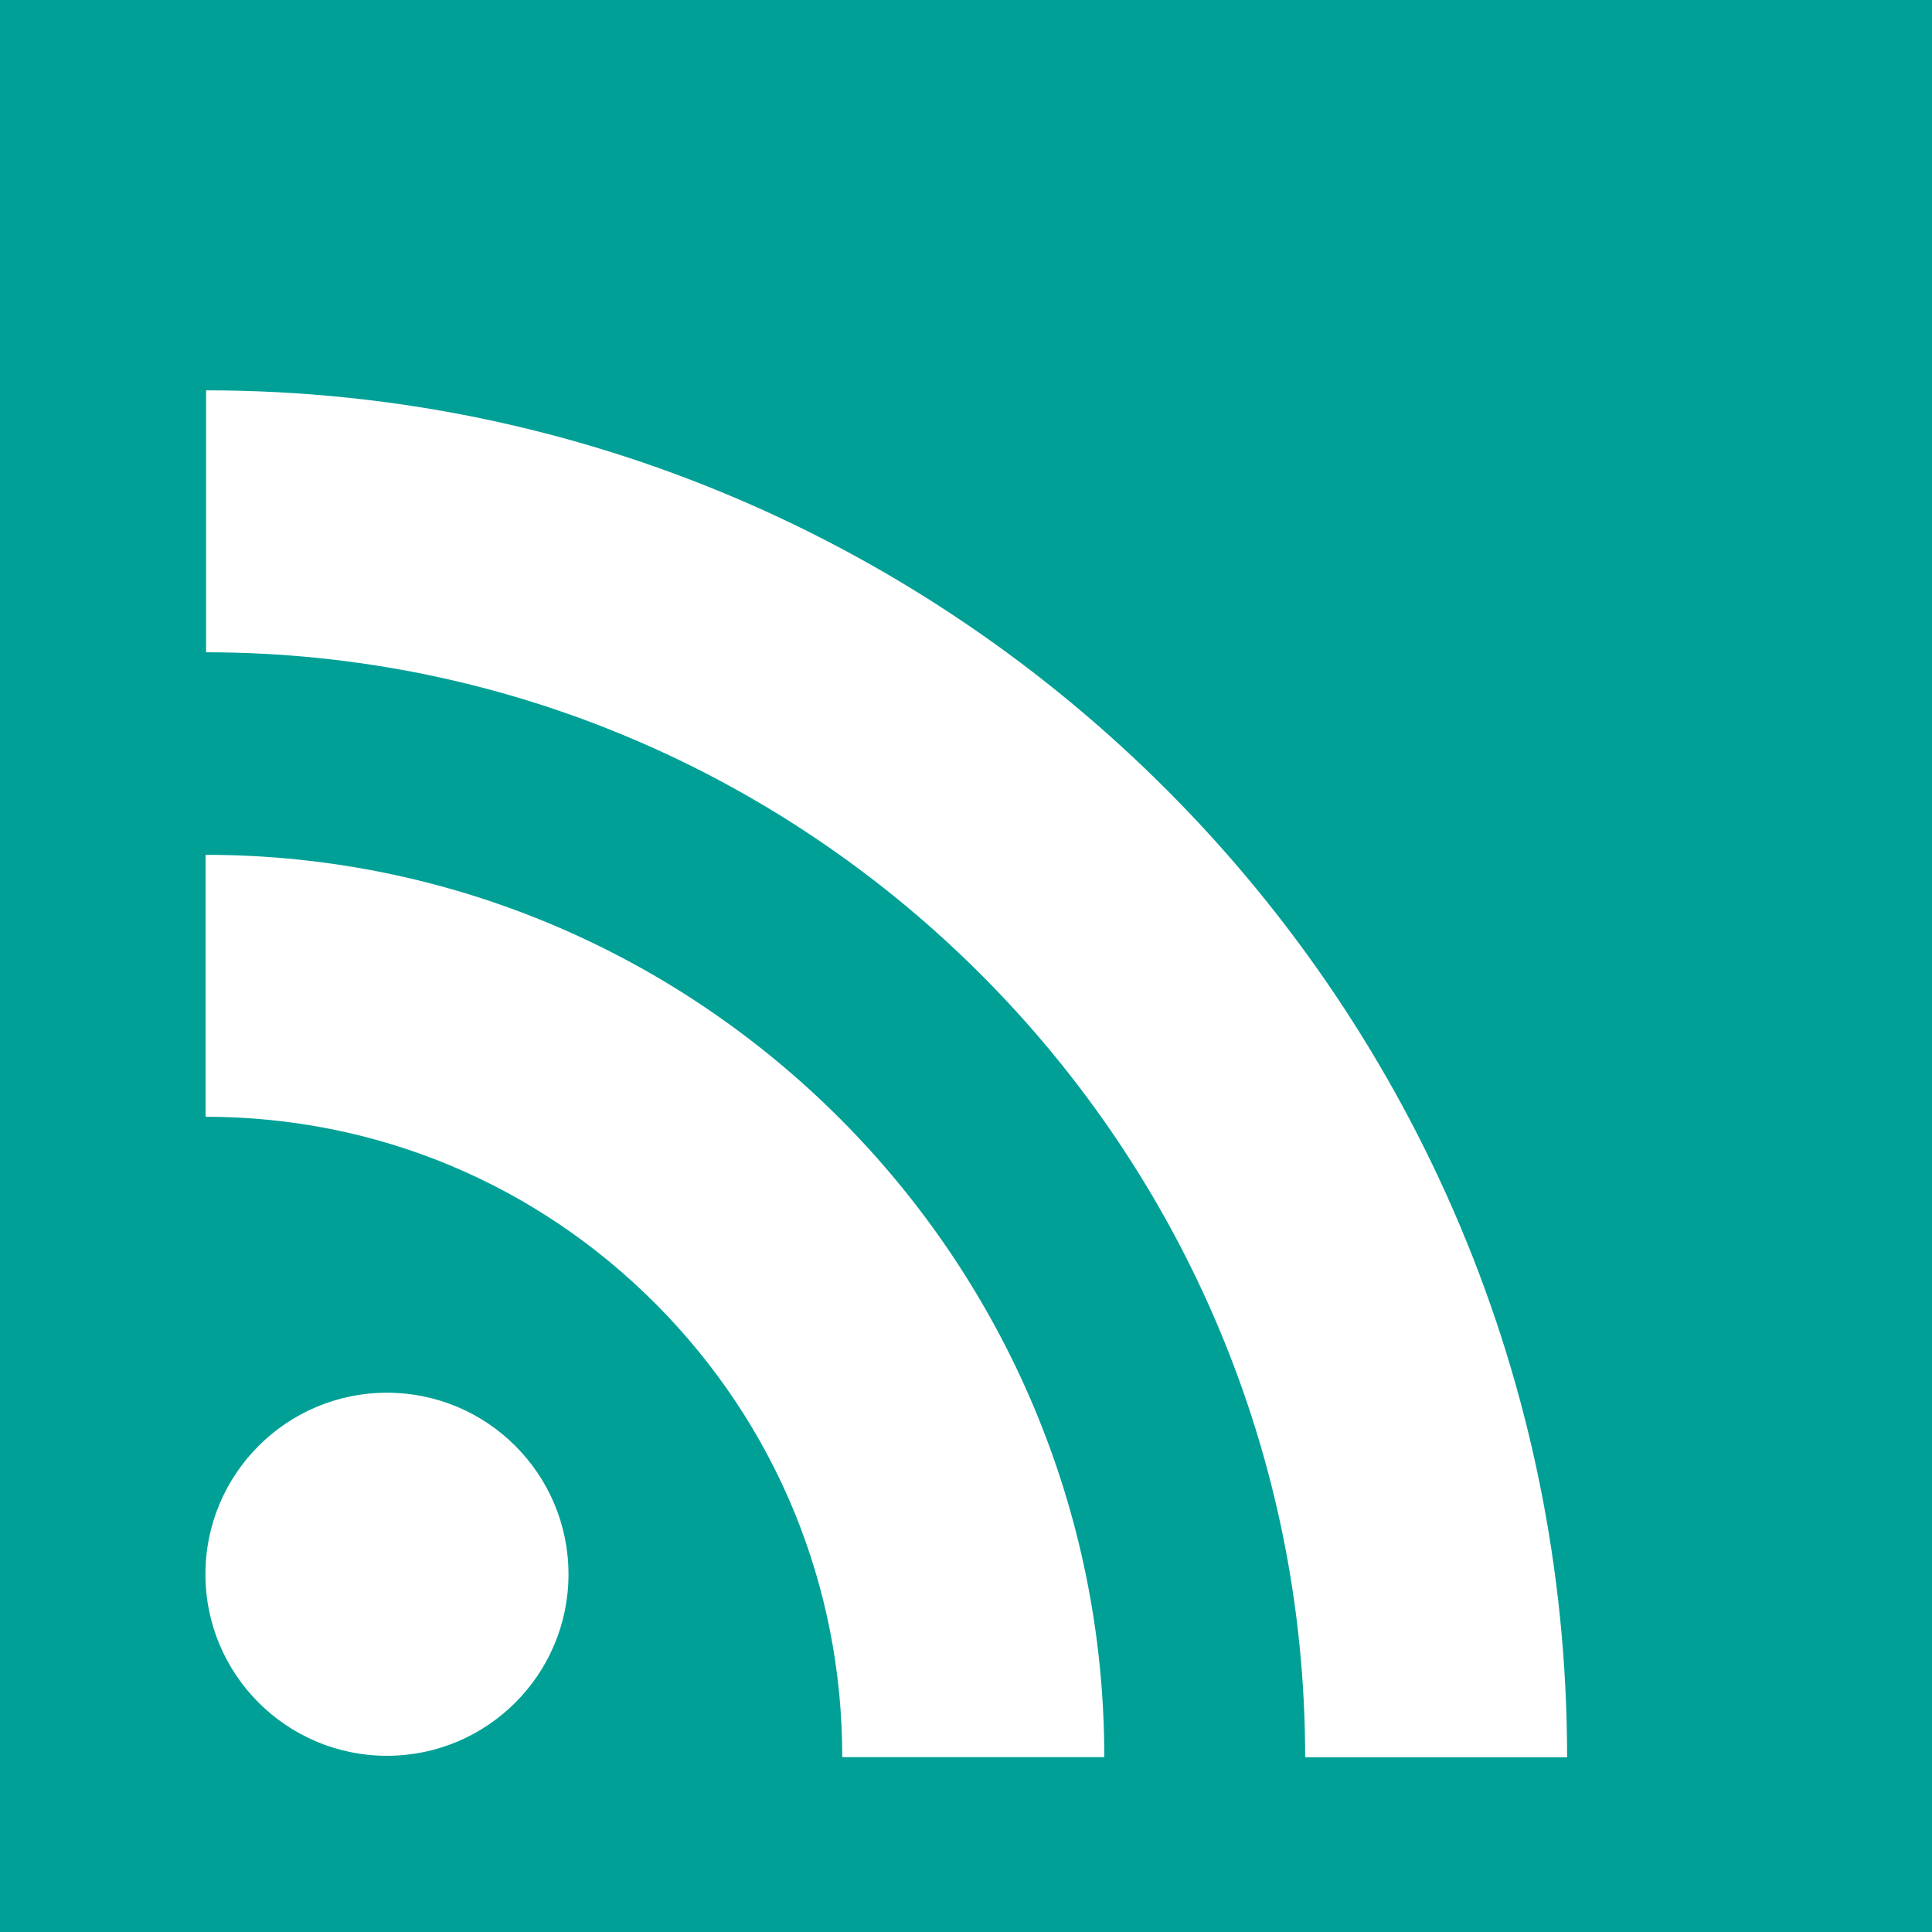 <?xml version="1.0" encoding="utf-8"?>
<!-- Generator: Adobe Illustrator 15.1.0, SVG Export Plug-In . SVG Version: 6.00 Build 0)  -->
<!DOCTYPE svg PUBLIC "-//W3C//DTD SVG 1.1//EN" "http://www.w3.org/Graphics/SVG/1.1/DTD/svg11.dtd">
<svg version="1.1" id="Capa_1" xmlns="http://www.w3.org/2000/svg" xmlns:xlink="http://www.w3.org/1999/xlink" x="0px" y="0px"
	 width="24px" height="24px" viewBox="0 0 24 24" enable-background="new 0 0 24 24" xml:space="preserve">
<g>
	<rect x="0" fill="#00A096" width="24" height="24"/>
	<circle fill="#FFFFFF" cx="4.807" cy="19.556" r="2.255"/>
	<path fill="#FFFFFF" d="M2.555,13.873c2.113,0,4.099,0.826,5.592,2.326c1.495,1.502,2.316,3.5,2.316,5.629h3.255
		c0-6.18-5.008-11.209-11.164-11.209V13.873z"/>
	<path fill="#FFFFFF" d="M2.56,8.103c7.528,0,13.653,6.161,13.653,13.727h3.254c0-9.365-7.584-16.981-16.907-16.981V8.103z"/>
</g>
</svg>
